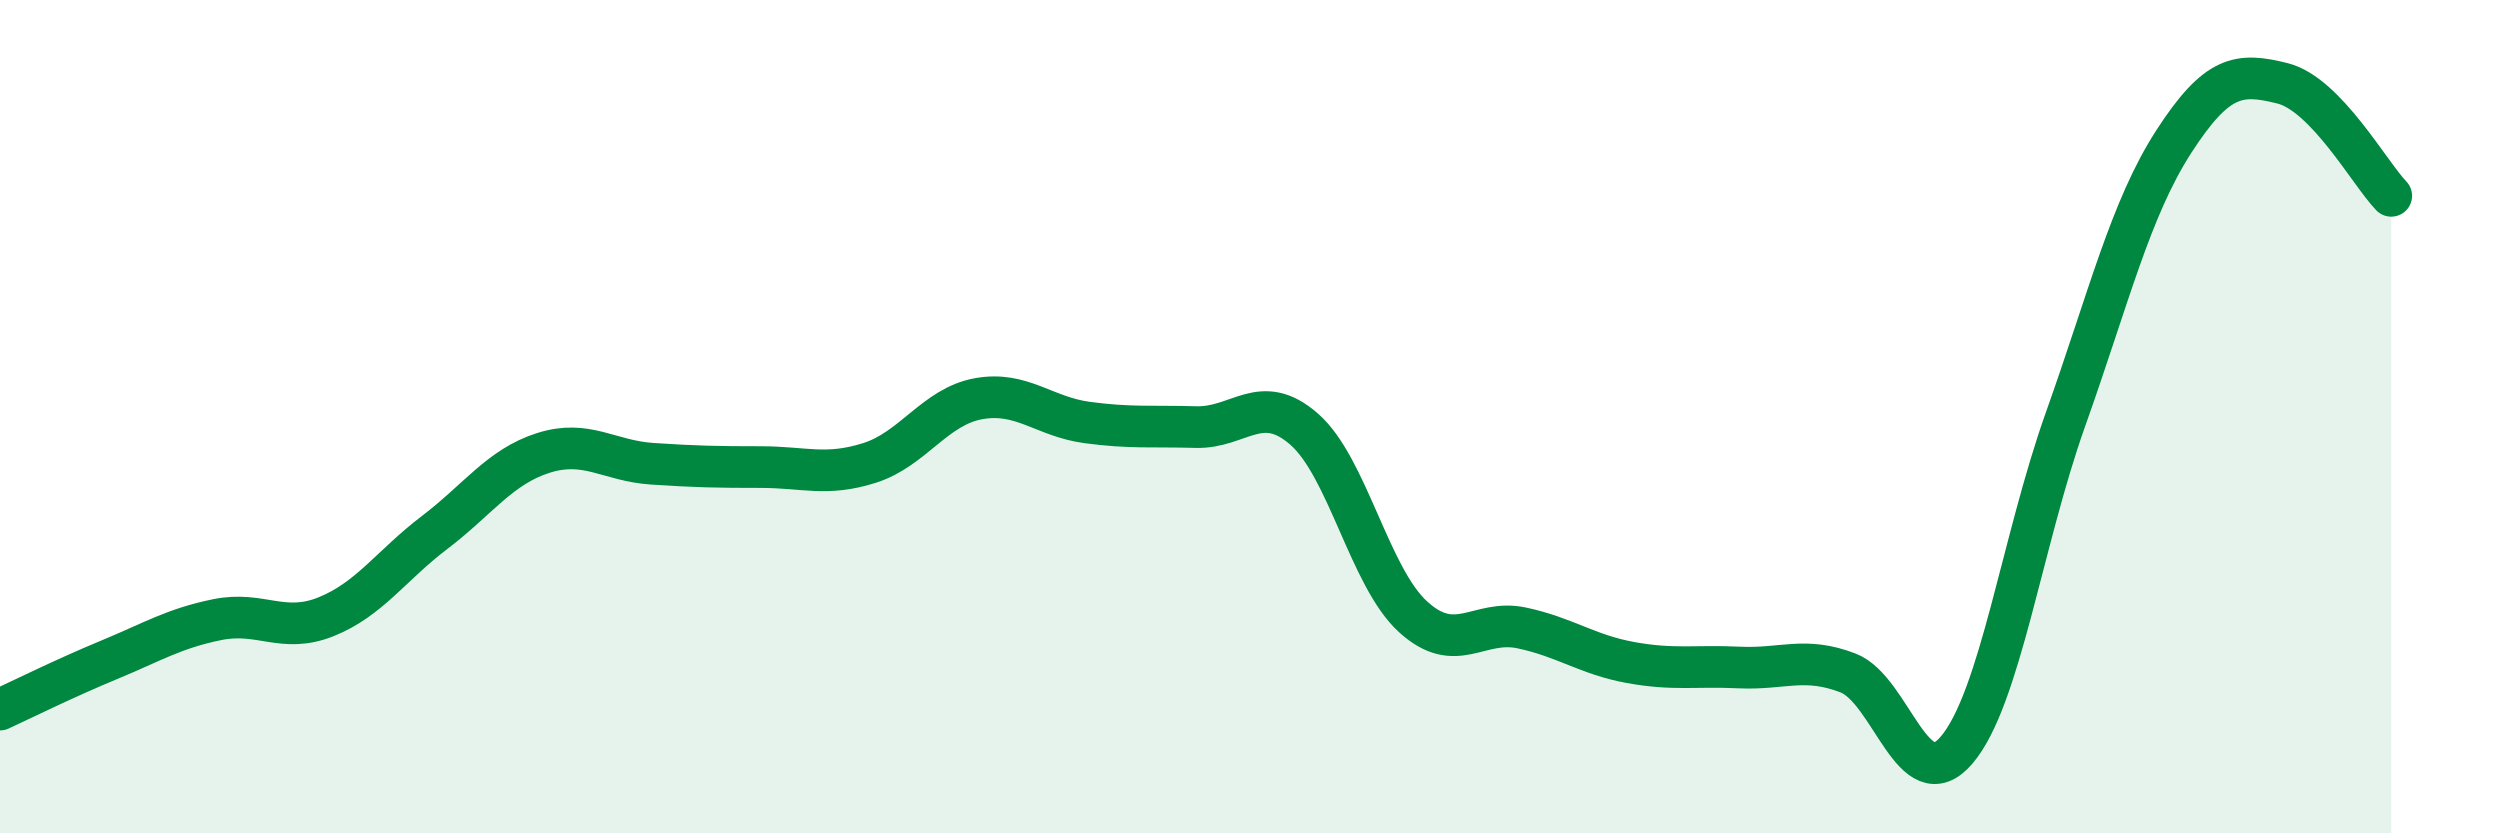 
    <svg width="60" height="20" viewBox="0 0 60 20" xmlns="http://www.w3.org/2000/svg">
      <path
        d="M 0,17.03 C 0.52,16.79 1.57,16.27 2.61,15.84 C 3.65,15.41 4.18,15.08 5.22,14.87 C 6.26,14.66 6.79,15.22 7.83,14.8 C 8.87,14.38 9.39,13.57 10.43,12.78 C 11.47,11.99 12,11.2 13.04,10.87 C 14.08,10.54 14.61,11.06 15.65,11.13 C 16.69,11.2 17.22,11.21 18.26,11.21 C 19.3,11.21 19.83,11.44 20.87,11.11 C 21.91,10.78 22.44,9.76 23.48,9.57 C 24.52,9.38 25.05,10 26.09,10.14 C 27.13,10.28 27.66,10.22 28.7,10.25 C 29.74,10.28 30.26,9.39 31.3,10.3 C 32.34,11.21 32.87,13.85 33.91,14.8 C 34.95,15.75 35.48,14.85 36.52,15.07 C 37.56,15.29 38.09,15.71 39.13,15.9 C 40.17,16.09 40.7,15.97 41.74,16.02 C 42.78,16.07 43.31,15.75 44.35,16.15 C 45.39,16.55 45.92,19.22 46.96,18 C 48,16.78 48.53,12.99 49.57,10.07 C 50.61,7.15 51.13,5.01 52.17,3.4 C 53.21,1.79 53.74,1.74 54.78,2 C 55.82,2.26 56.87,4.16 57.39,4.7L57.39 20L0 20Z"
        fill="#008740"
        opacity="0.1"
        stroke-linecap="round"
        stroke-linejoin="round"
      />
      <path
        d="M 0,17.03 C 0.52,16.79 1.57,16.27 2.61,15.84 C 3.65,15.41 4.18,15.08 5.22,14.87 C 6.26,14.66 6.79,15.22 7.83,14.8 C 8.87,14.38 9.39,13.57 10.43,12.78 C 11.47,11.99 12,11.2 13.04,10.87 C 14.08,10.54 14.61,11.06 15.65,11.13 C 16.69,11.2 17.22,11.21 18.26,11.21 C 19.3,11.21 19.83,11.44 20.87,11.11 C 21.91,10.78 22.44,9.76 23.48,9.57 C 24.52,9.38 25.05,10 26.09,10.14 C 27.13,10.28 27.66,10.22 28.7,10.25 C 29.74,10.28 30.26,9.39 31.3,10.3 C 32.34,11.21 32.87,13.85 33.91,14.8 C 34.95,15.75 35.48,14.85 36.52,15.07 C 37.56,15.29 38.09,15.71 39.13,15.9 C 40.17,16.09 40.7,15.97 41.74,16.02 C 42.78,16.07 43.31,15.75 44.35,16.15 C 45.39,16.55 45.92,19.22 46.96,18 C 48,16.78 48.53,12.99 49.57,10.07 C 50.61,7.15 51.13,5.01 52.17,3.4 C 53.21,1.79 53.74,1.74 54.78,2 C 55.82,2.26 56.87,4.16 57.39,4.7"
        stroke="#008740"
        stroke-width="1"
        fill="none"
        stroke-linecap="round"
        stroke-linejoin="round"
      />
    </svg>
  